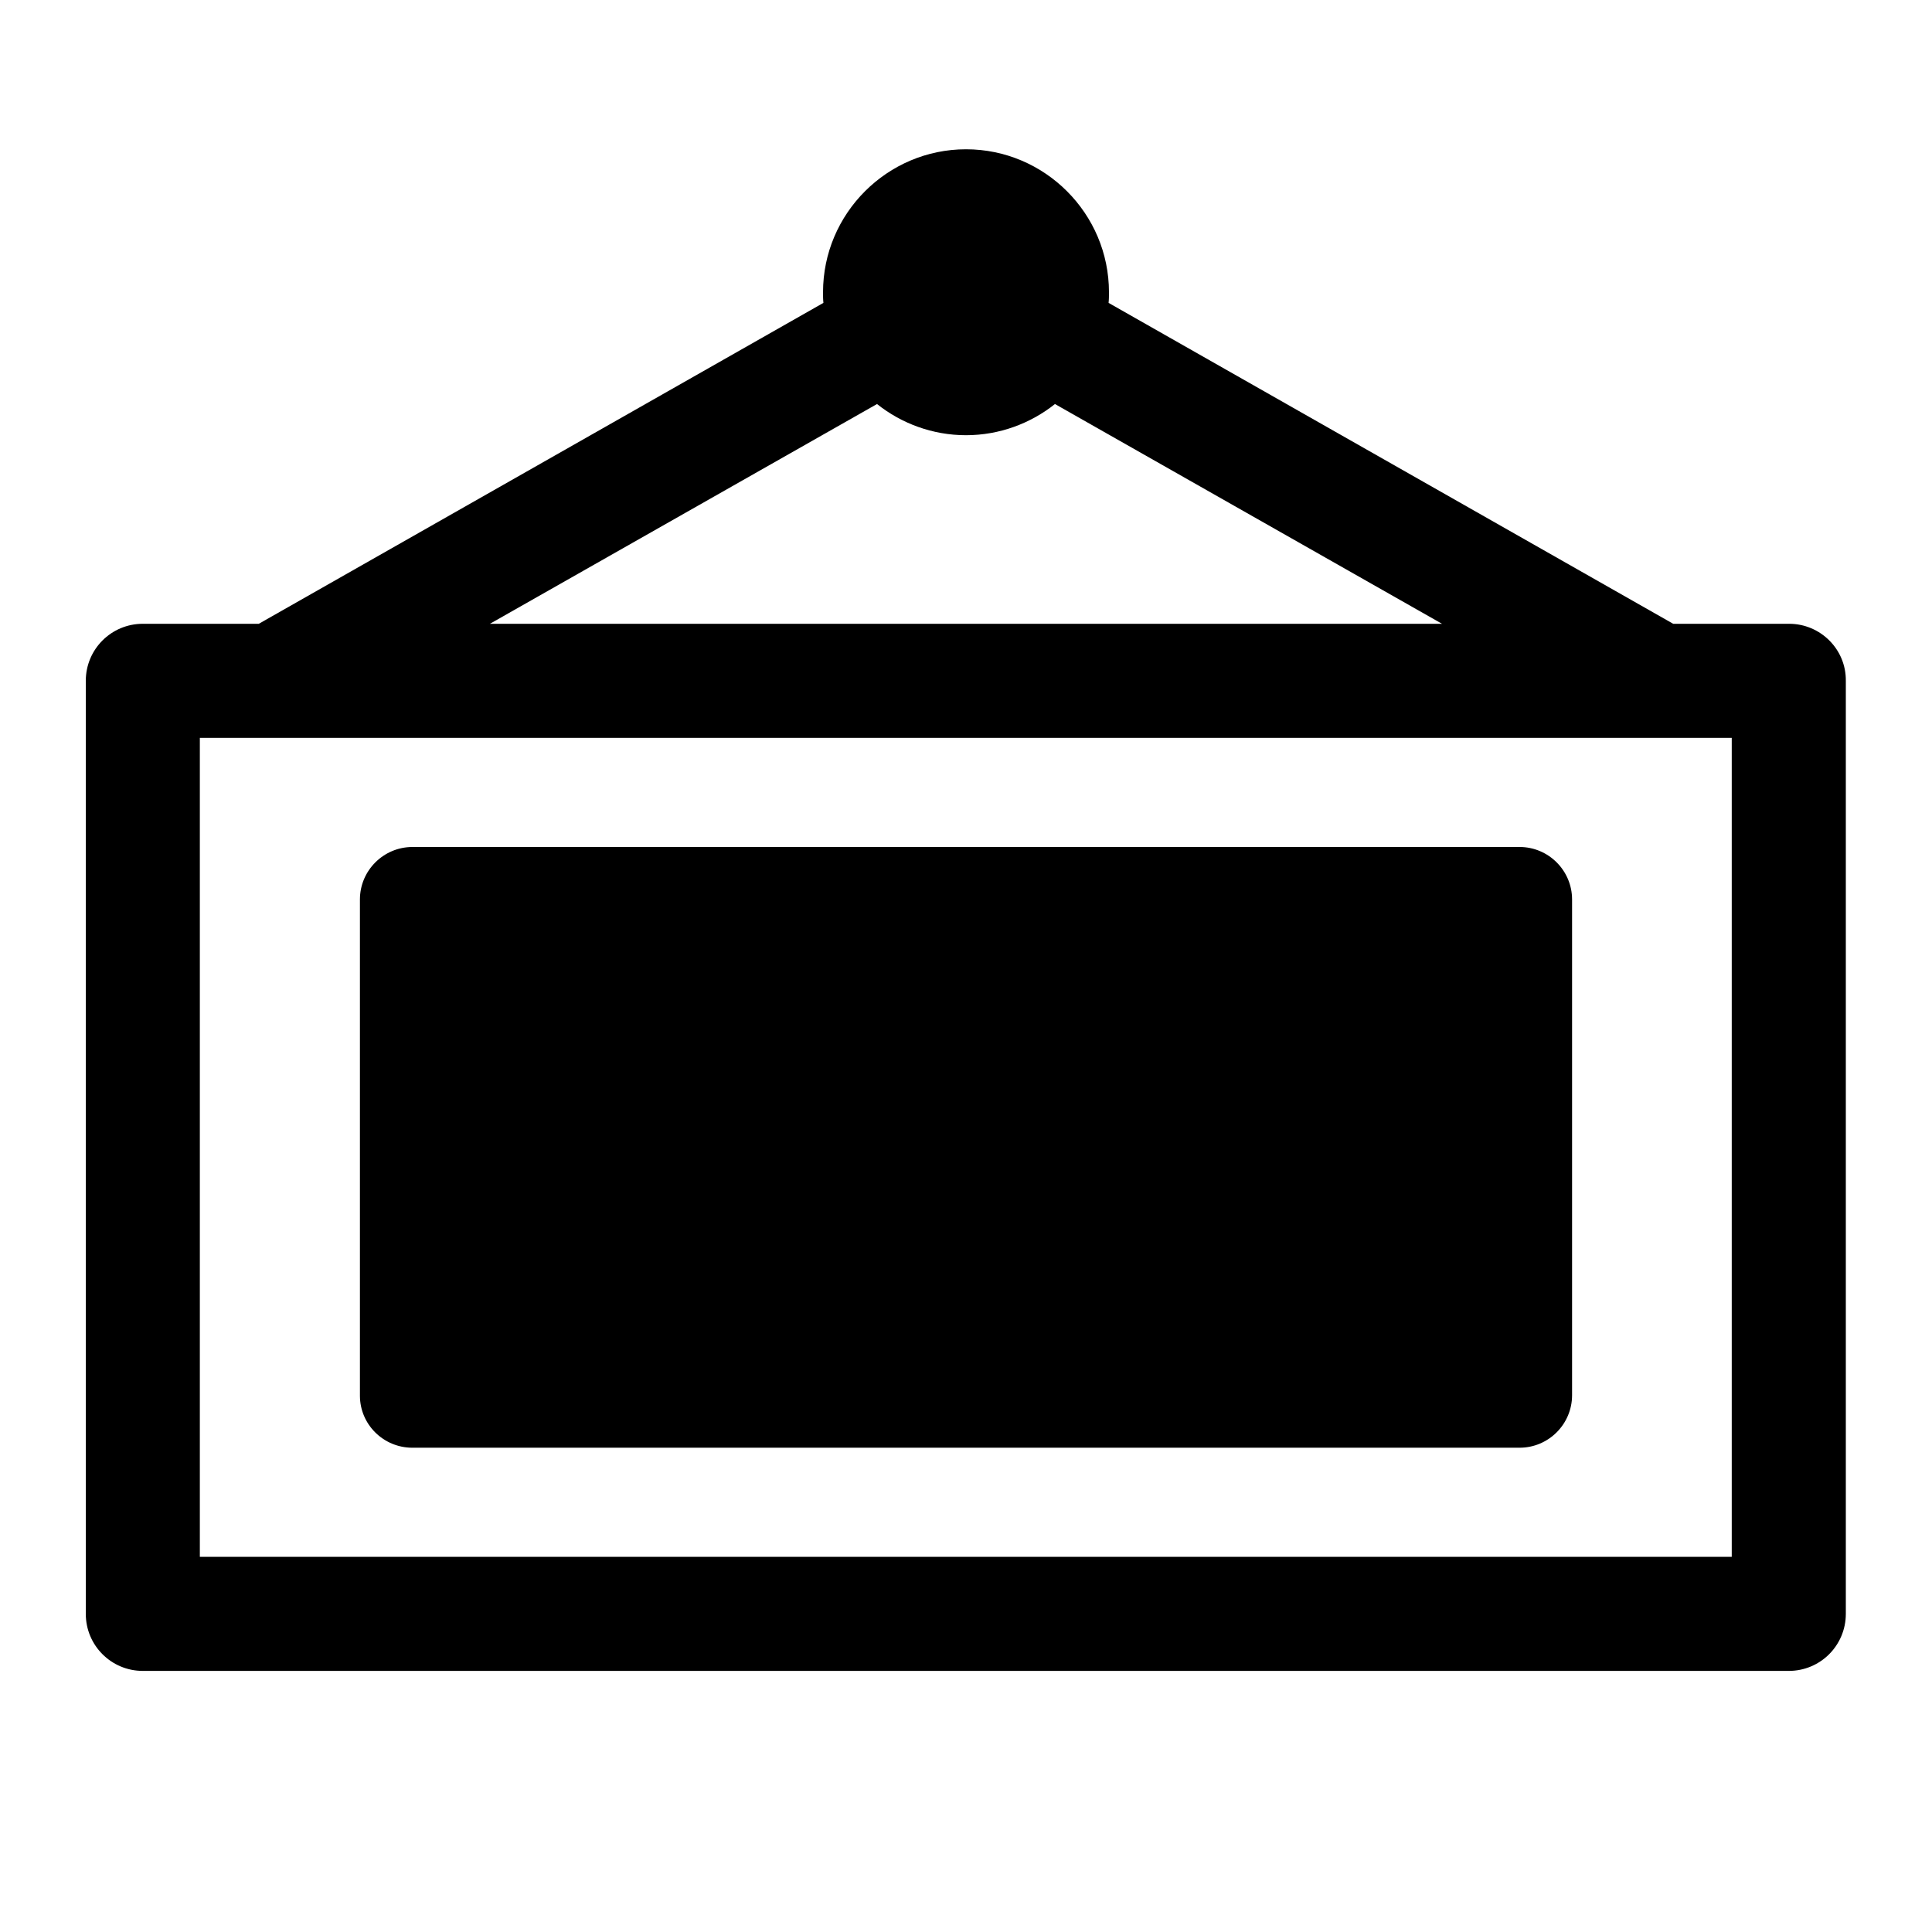 <?xml version="1.0" encoding="UTF-8"?>
<!-- Uploaded to: SVG Repo, www.svgrepo.com, Generator: SVG Repo Mixer Tools -->
<svg fill="#000000" width="800px" height="800px" version="1.1" viewBox="144 144 512 512" xmlns="http://www.w3.org/2000/svg">
 <g>
  <path d="m618.15 309.31h-30.734l-149.63-85.043c0.102-0.906 0.102-1.914 0.102-2.82 0-20.859-17.027-37.887-37.887-37.887s-37.887 17.027-37.887 37.887c0 1.008 0 1.914 0.102 2.82l-149.63 85.043h-30.734c-8.363 0-15.113 6.75-15.113 15.113v247.27c0 8.363 6.75 15.113 15.113 15.113h436.2c8.363 0 15.113-6.75 15.113-15.113v-247.27c0.102-8.363-6.75-15.113-15.012-15.113zm-241.73-58.238c6.449 5.141 14.711 8.262 23.578 8.262s17.129-3.125 23.578-8.262l102.57 58.238h-252.31zm226.61 305.51h-406.07v-217.04h405.97v217.04z"/>
  <path d="m253.29 527.66h293.42c7.656 0 13.906-6.246 13.906-13.906v-131.39c0-7.656-6.246-13.906-13.906-13.906l-293.42 0.004c-7.656 0-13.906 6.246-13.906 13.906v131.49c0 7.656 6.25 13.805 13.906 13.805z"/>
 </g>
</svg>